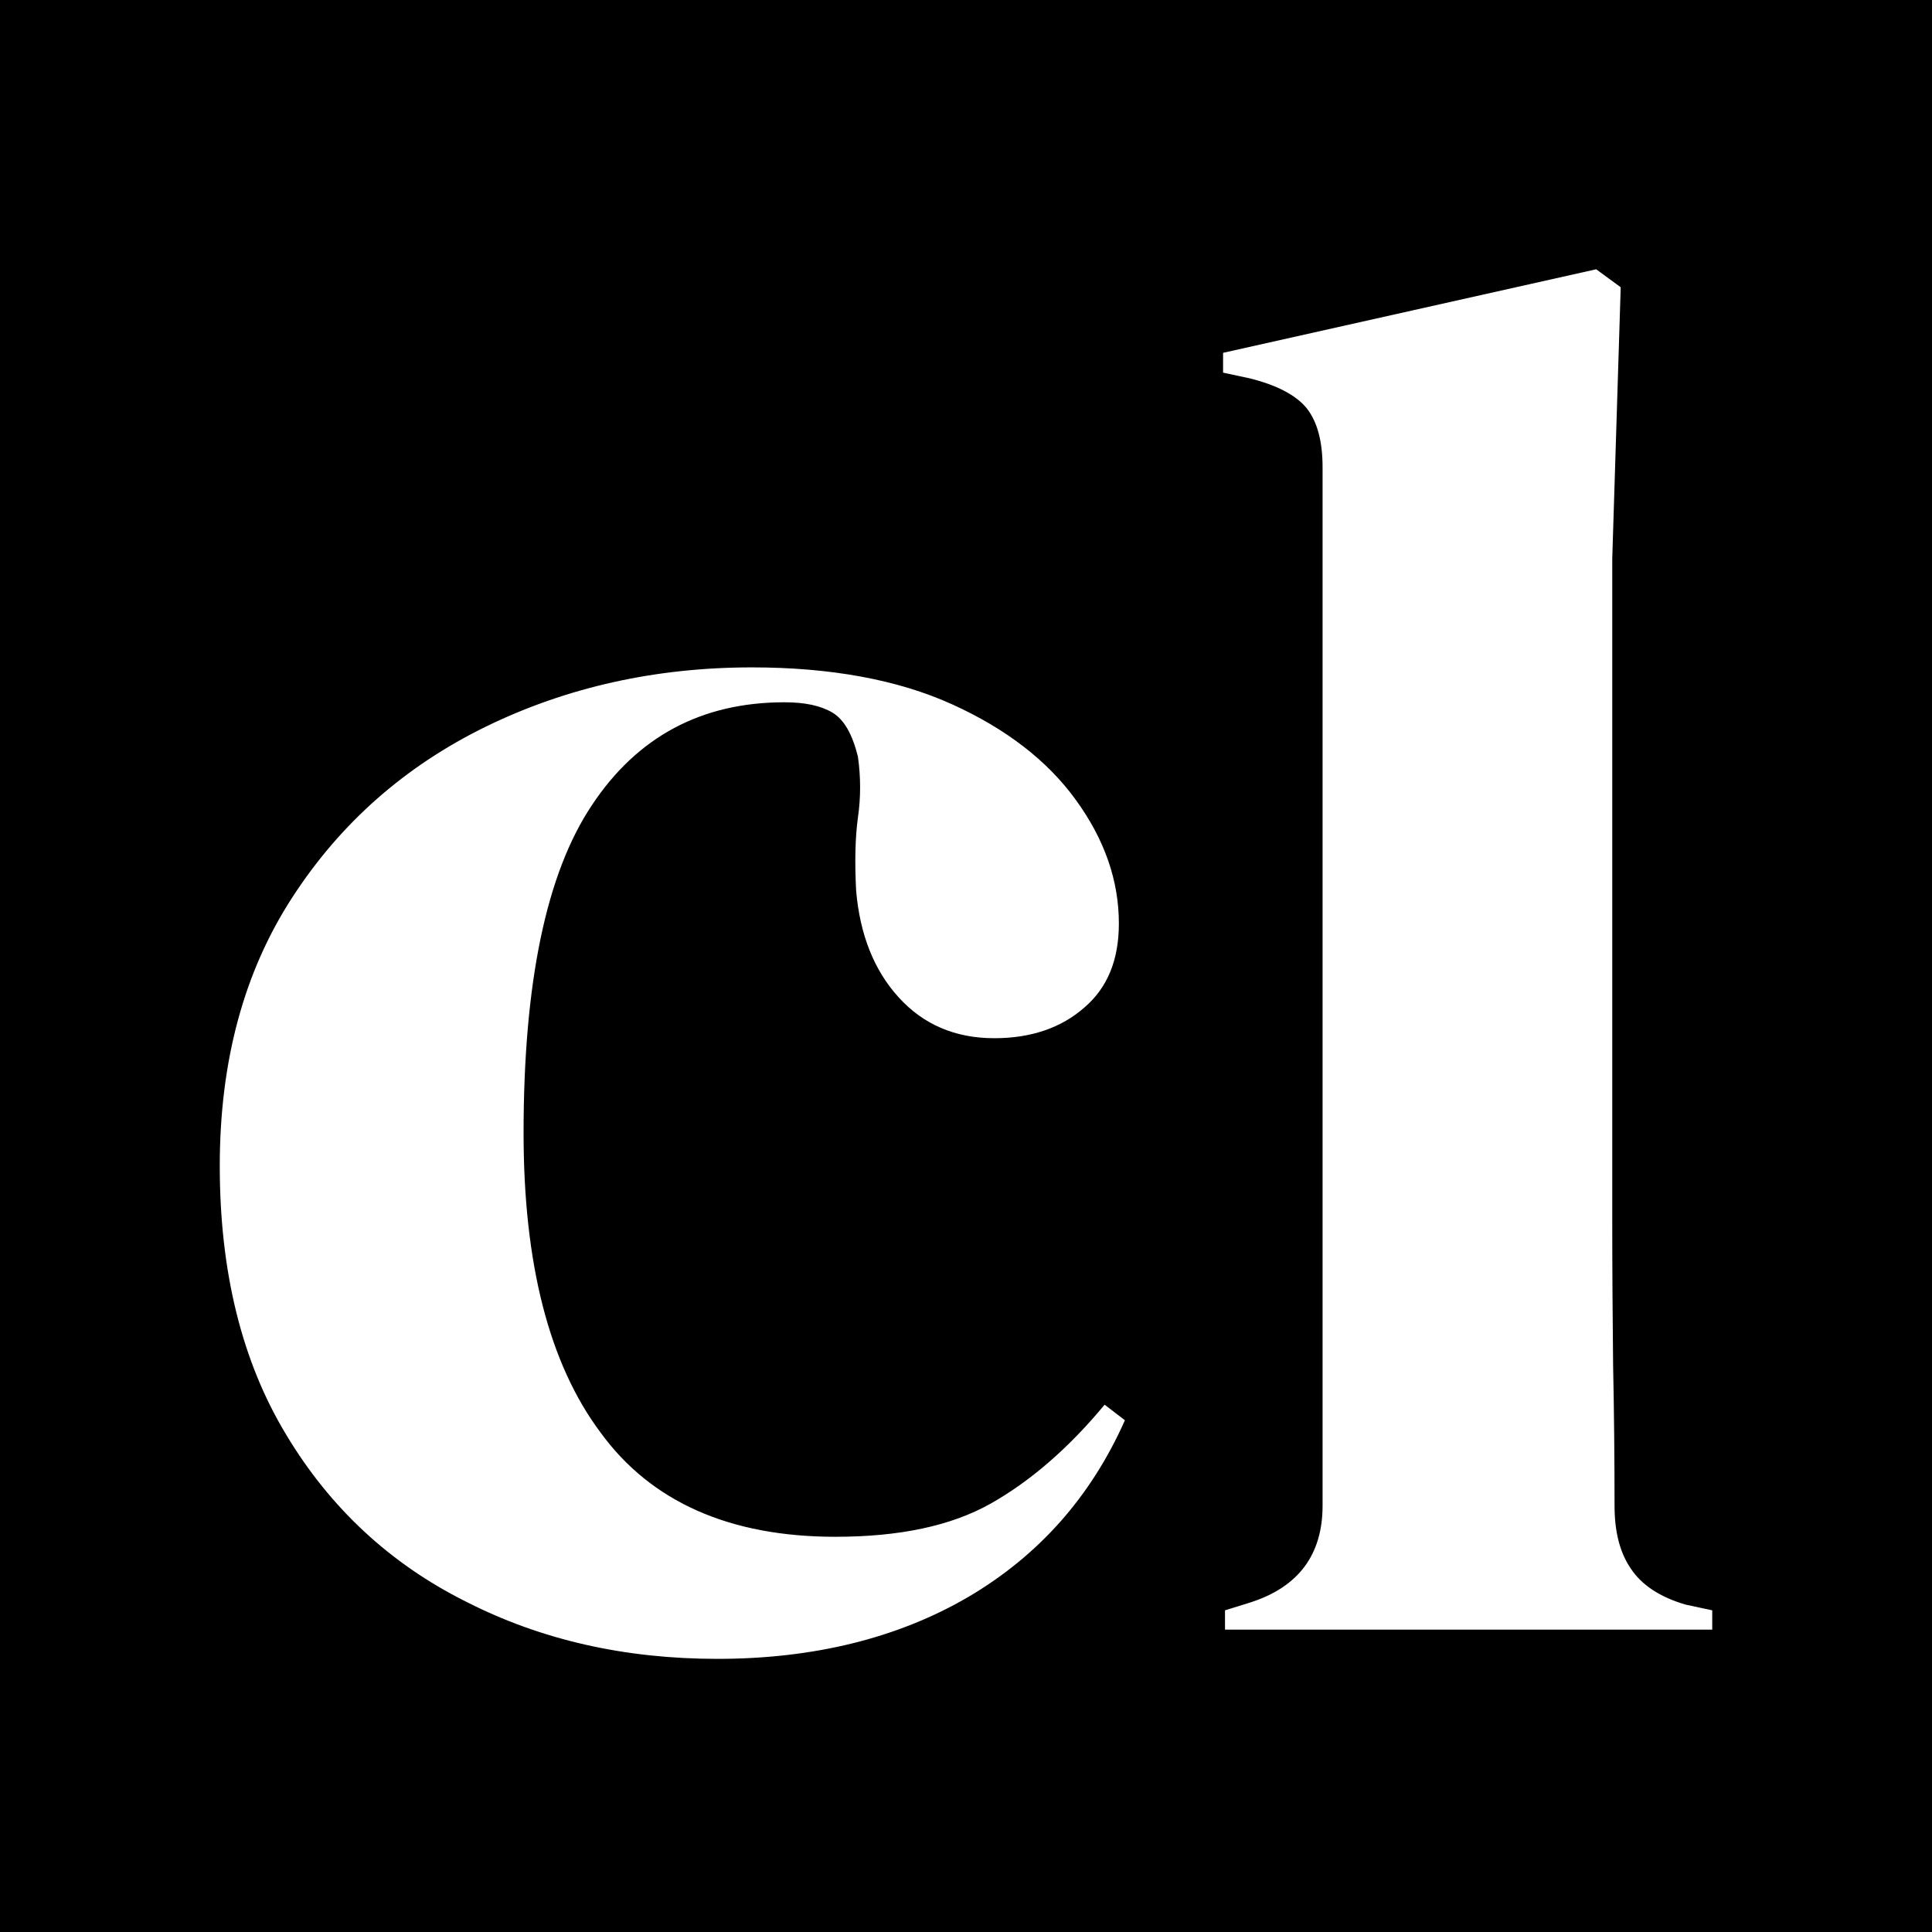 <?xml version="1.0" encoding="UTF-8"?>
<svg xmlns="http://www.w3.org/2000/svg" xmlns:xlink="http://www.w3.org/1999/xlink" width="16px" height="16px" viewBox="0 0 16 15" version="1.1">
<rect x="0" y="0" width="16" height="15" fill="#808080" stroke="none"/>
<defs>
<clipPath id="clip1">
  <path d="M 1.82 1.73 L 14.18 1.73 L 14.18 13.238 L 1.82 13.238 Z M 1.82 1.73 "/>
</clipPath>
</defs>
<g id="surface1">
<path style=" stroke:none;fill-rule:nonzero;fill:rgb(0%,0%,0%);fill-opacity:1;" d="M 20 7.5 C 20 13.809 14.629 18.922 8 18.922 C 1.371 18.922 -4 13.809 -4 7.5 C -4 1.191 1.371 -3.922 8 -3.922 C 14.629 -3.922 20 1.191 20 7.5 Z M 20 7.5 "/>
<g clip-path="url(#clip1)" clip-rule="nonzero">
<path style=" stroke:none;fill-rule:nonzero;fill:rgb(100%,100%,100%);fill-opacity:1;" d="M 5.941 13.238 C 5.176 13.238 4.48 13.082 3.855 12.762 C 3.23 12.449 2.734 11.988 2.371 11.383 C 2.004 10.777 1.82 10.035 1.82 9.156 C 1.82 8.289 2.02 7.547 2.422 6.93 C 2.82 6.316 3.355 5.844 4.027 5.516 C 4.695 5.191 5.43 5.027 6.227 5.027 C 6.879 5.027 7.434 5.129 7.883 5.332 C 8.332 5.535 8.676 5.801 8.91 6.125 C 9.148 6.453 9.266 6.793 9.266 7.148 C 9.266 7.449 9.172 7.68 8.98 7.844 C 8.789 8.012 8.539 8.098 8.234 8.098 C 7.91 8.098 7.645 7.984 7.441 7.758 C 7.238 7.535 7.121 7.238 7.09 6.875 C 7.078 6.641 7.082 6.438 7.105 6.27 C 7.129 6.105 7.129 5.938 7.105 5.766 C 7.059 5.582 6.992 5.461 6.895 5.402 C 6.797 5.344 6.668 5.316 6.496 5.316 C 5.809 5.316 5.277 5.602 4.902 6.168 C 4.523 6.734 4.336 7.641 4.336 8.883 C 4.336 9.965 4.547 10.793 4.973 11.363 C 5.391 11.938 6.043 12.227 6.918 12.227 C 7.449 12.227 7.875 12.137 8.203 11.953 C 8.527 11.77 8.844 11.5 9.148 11.133 L 9.316 11.262 C 9.035 11.895 8.602 12.383 8.016 12.727 C 7.434 13.066 6.738 13.238 5.941 13.238 Z M 14.18 12.996 L 10.145 12.996 L 10.145 12.836 L 10.348 12.773 C 10.754 12.645 10.953 12.375 10.953 11.969 L 10.953 3.371 C 10.953 3.156 10.91 2.992 10.82 2.879 C 10.73 2.77 10.57 2.688 10.348 2.633 L 10.129 2.586 L 10.129 2.422 L 13.219 1.73 L 13.422 1.879 L 13.352 4.125 L 13.352 9.625 C 13.352 10.02 13.355 10.414 13.359 10.801 C 13.367 11.195 13.371 11.582 13.371 11.969 C 13.371 12.184 13.414 12.355 13.504 12.488 C 13.594 12.625 13.746 12.727 13.961 12.789 L 14.18 12.836 Z M 14.18 12.996 "/>
</g>
</g>
</svg>
